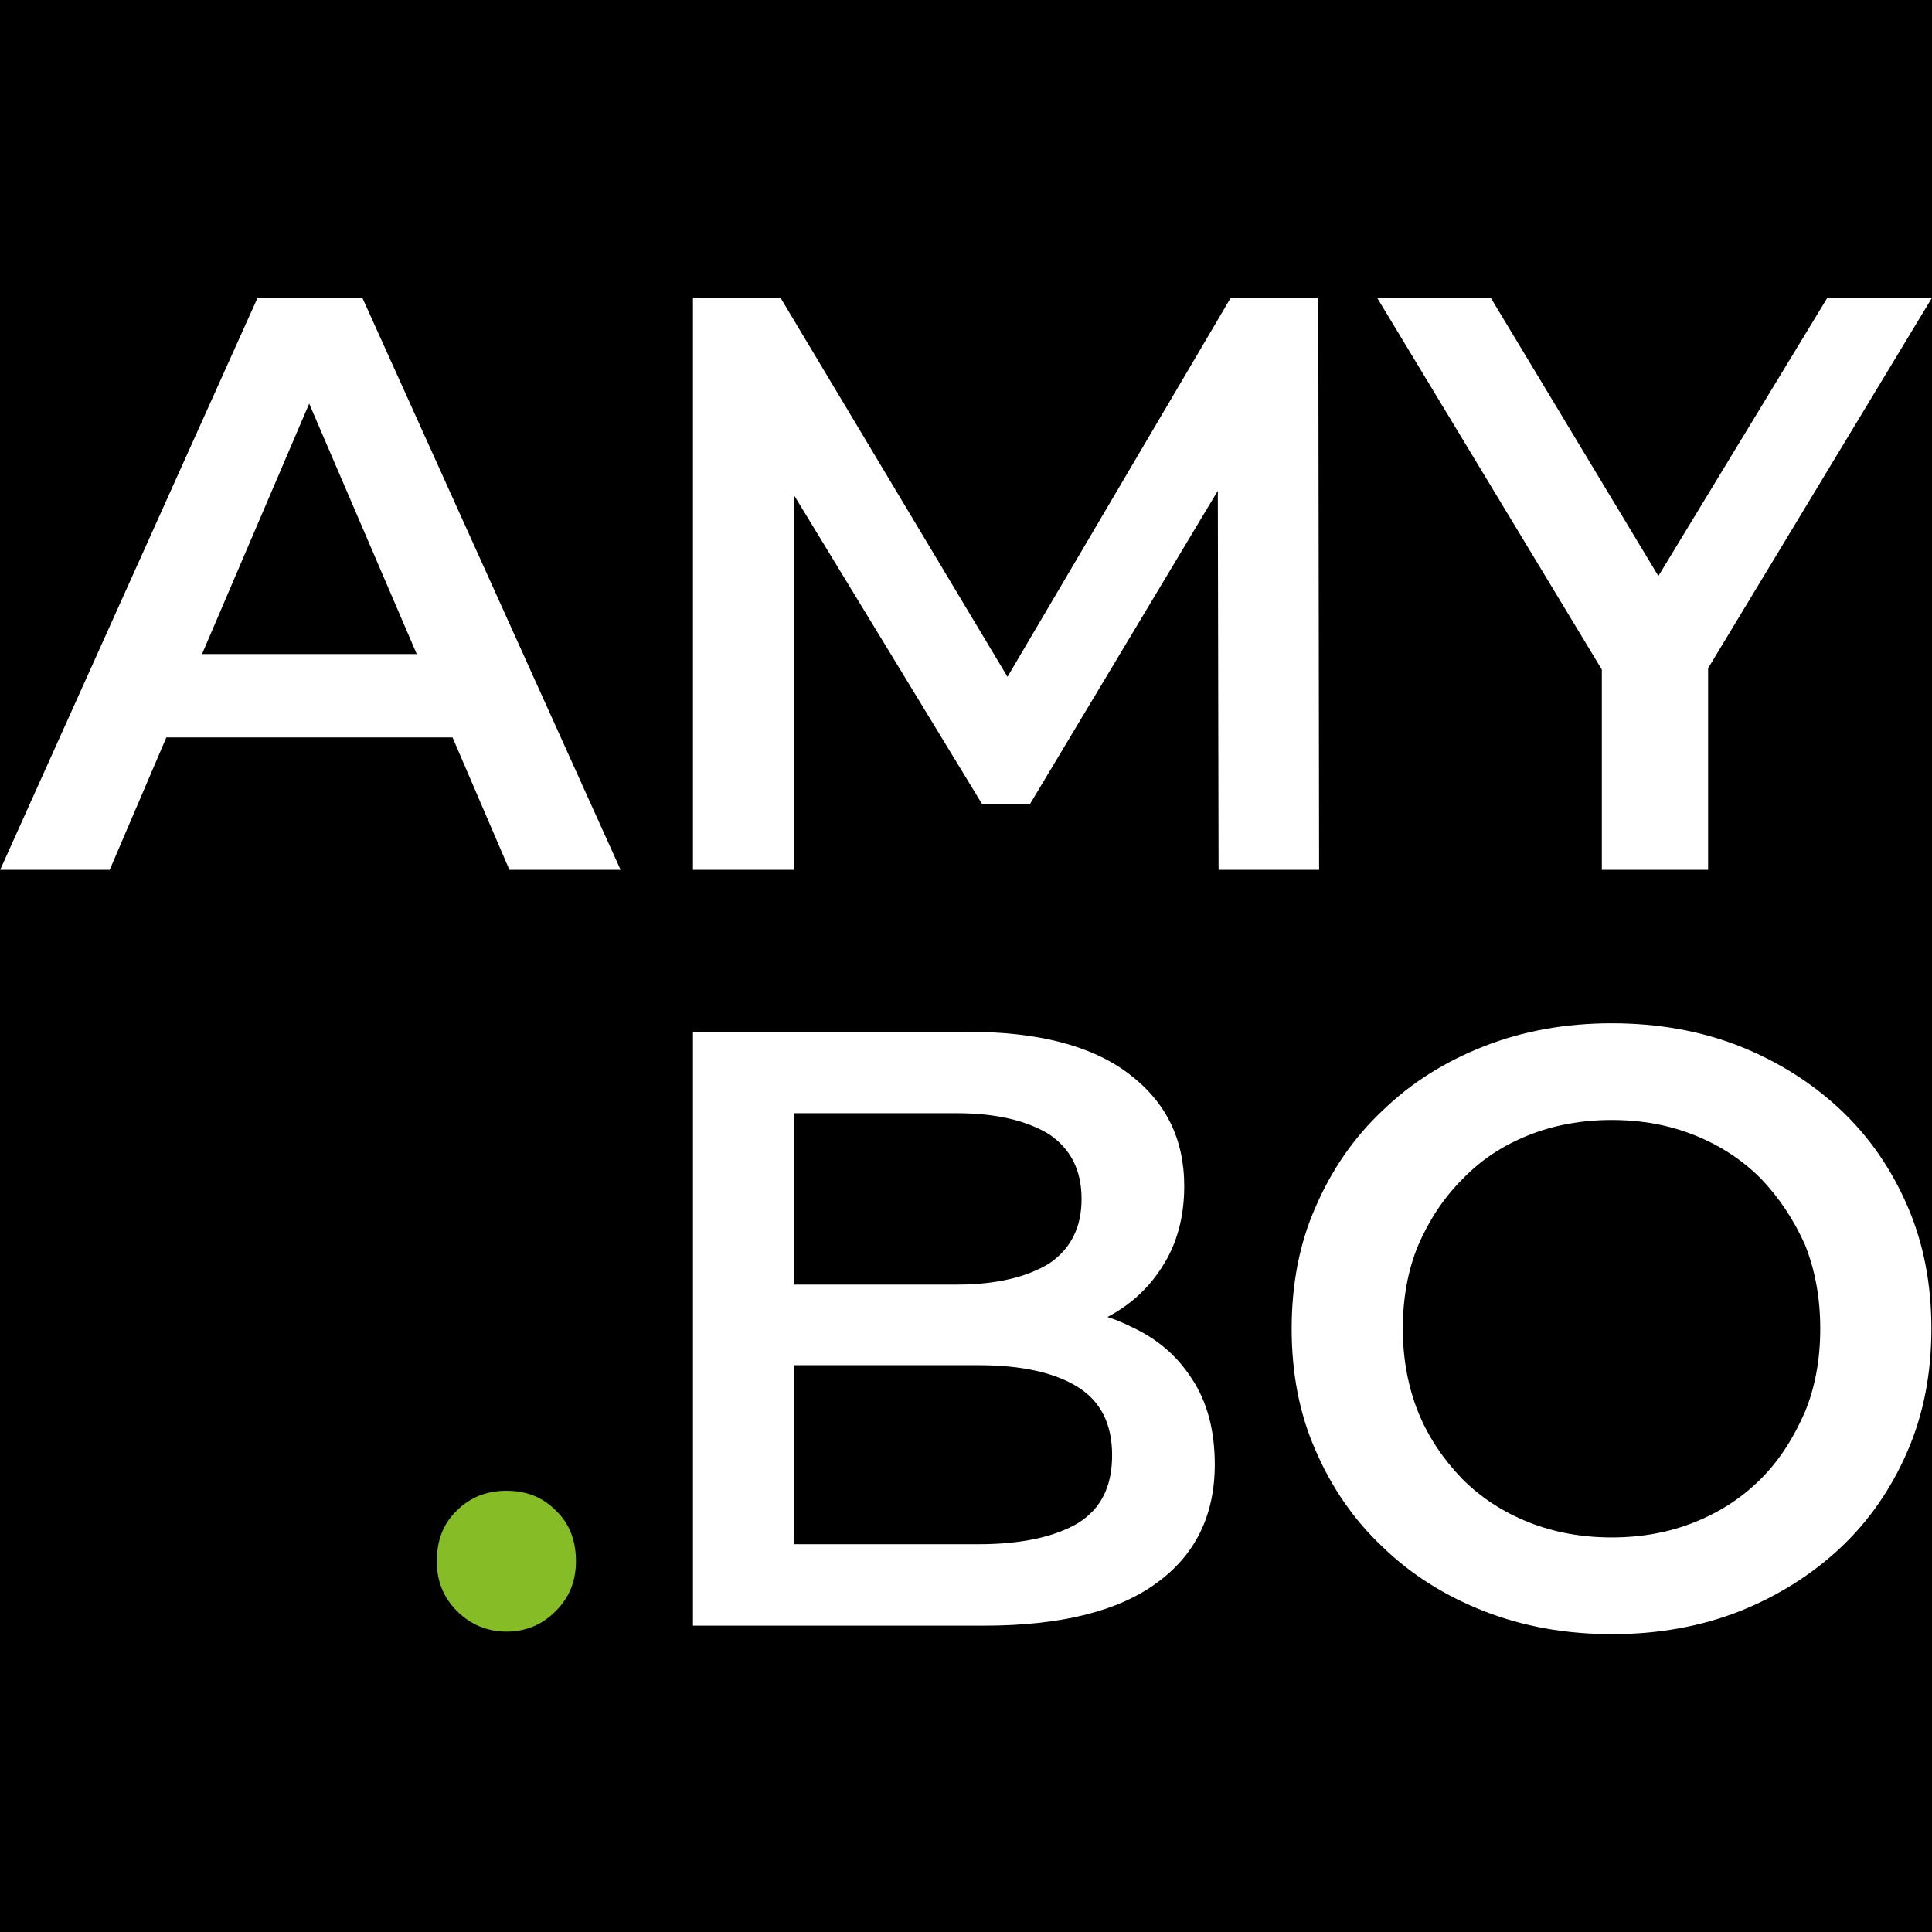 <?xml version="1.0" encoding="UTF-8" standalone="no"?>
<!DOCTYPE svg PUBLIC "-//W3C//DTD SVG 1.1//EN" "http://www.w3.org/Graphics/SVG/1.1/DTD/svg11.dtd">
<svg xmlns="http://www.w3.org/2000/svg" xmlns:xlink="http://www.w3.org/1999/xlink" xmlns:serif="http://www.serif.com/" width="100%" height="100%" viewBox="0 0 7087 7087" version="1.1" xml:space="preserve" style="fill-rule:evenodd;clip-rule:evenodd;stroke-linejoin:round;stroke-miterlimit:2;">
    <rect x="0" y="0" width="7087" height="7087" fill="#808080" stroke="none"/>
    <g id="Logo" transform="matrix(10.037,0,0,10.037,-2397.46,-2273.27)">
        <g transform="matrix(0.1,0,0,0.155,238.855,215.288)">
            <rect x="-17.004" y="-21.822" width="7122.51" height="4957.07"/>
        </g>
        <g transform="matrix(6.269,0,0,6.269,-798.384,-1499.65)">
            <g transform="matrix(47.654,0,0,47.654,165.704,326.055)">
                <path d="M-0.005,-0L0.31,-0.7L0.438,-0.7L0.754,-0L0.618,-0L0.347,-0.631L0.399,-0.631L0.129,-0L-0.005,-0ZM0.14,-0.162L0.175,-0.264L0.553,-0.264L0.588,-0.162L0.14,-0.162Z" style="fill:white;fill-rule:nonzero;"/>
            </g>
            <g transform="matrix(47.654,0,0,47.654,201.375,326.055)">
                <path d="M0.094,-0L0.094,-0.7L0.201,-0.7L0.507,-0.189L0.451,-0.189L0.752,-0.7L0.859,-0.7L0.86,-0L0.737,-0L0.736,-0.507L0.762,-0.507L0.506,-0.08L0.448,-0.08L0.188,-0.507L0.218,-0.507L0.218,-0L0.094,-0Z" style="fill:white;fill-rule:nonzero;"/>
            </g>
            <g transform="matrix(47.654,0,0,47.654,246.164,326.055)">
                <path d="M0.266,-0L0.266,-0.277L0.295,-0.197L-0.009,-0.7L0.13,-0.7L0.374,-0.295L0.296,-0.295L0.542,-0.7L0.67,-0.7L0.366,-0.197L0.396,-0.277L0.396,-0L0.266,-0Z" style="fill:white;fill-rule:nonzero;"/>
            </g>
        </g>
        <g transform="matrix(6.507,0,0,6.507,-692.139,-1301.02)">
            <g>
                <g>
                    <g transform="matrix(47.654,0,0,47.654,165.704,326.055)">
                        <path d="M0.122,0.007C0.1,0.007 0.08,-0.001 0.064,-0.017C0.048,-0.033 0.04,-0.052 0.04,-0.076C0.04,-0.101 0.048,-0.121 0.064,-0.136C0.08,-0.152 0.1,-0.159 0.122,-0.159C0.145,-0.159 0.164,-0.152 0.18,-0.136C0.196,-0.121 0.204,-0.101 0.204,-0.076C0.204,-0.052 0.196,-0.033 0.18,-0.017C0.164,-0.001 0.145,0.007 0.122,0.007Z" style="fill:rgb(134,188,37);fill-rule:nonzero;"/>
                    </g>
                    <g transform="matrix(47.654,0,0,47.654,177.328,326.055)">
                        <path d="M0.098,-0L0.098,-0.7L0.421,-0.7C0.504,-0.7 0.567,-0.684 0.611,-0.651C0.655,-0.618 0.677,-0.574 0.677,-0.518C0.677,-0.481 0.668,-0.449 0.651,-0.423C0.634,-0.396 0.611,-0.376 0.583,-0.362C0.555,-0.348 0.525,-0.341 0.493,-0.341L0.511,-0.375C0.549,-0.375 0.583,-0.368 0.613,-0.353C0.644,-0.339 0.668,-0.319 0.686,-0.291C0.704,-0.264 0.713,-0.23 0.713,-0.19C0.713,-0.13 0.69,-0.083 0.644,-0.05C0.599,-0.017 0.531,-0 0.441,-0L0.098,-0ZM0.217,-0.096L0.435,-0.096C0.486,-0.096 0.525,-0.105 0.552,-0.121C0.579,-0.138 0.592,-0.164 0.592,-0.201C0.592,-0.237 0.579,-0.264 0.552,-0.281C0.525,-0.298 0.486,-0.307 0.435,-0.307L0.208,-0.307L0.208,-0.402L0.409,-0.402C0.456,-0.402 0.492,-0.411 0.518,-0.427C0.543,-0.444 0.556,-0.469 0.556,-0.503C0.556,-0.537 0.543,-0.562 0.518,-0.579C0.492,-0.595 0.456,-0.604 0.409,-0.604L0.217,-0.604L0.217,-0.096Z" style="fill:white;fill-rule:nonzero;"/>
                    </g>
                    <g transform="matrix(47.654,0,0,47.654,213.527,326.055)">
                        <path d="M0.422,0.01C0.367,0.01 0.317,0.001 0.271,-0.017C0.225,-0.035 0.185,-0.06 0.151,-0.093C0.117,-0.125 0.091,-0.163 0.072,-0.207C0.053,-0.25 0.044,-0.298 0.044,-0.35C0.044,-0.402 0.053,-0.45 0.072,-0.493C0.091,-0.537 0.117,-0.575 0.151,-0.607C0.185,-0.64 0.225,-0.665 0.271,-0.683C0.317,-0.701 0.367,-0.71 0.421,-0.71C0.476,-0.71 0.526,-0.701 0.572,-0.683C0.617,-0.665 0.657,-0.64 0.691,-0.608C0.725,-0.576 0.751,-0.538 0.77,-0.494C0.789,-0.45 0.798,-0.402 0.798,-0.35C0.798,-0.298 0.789,-0.25 0.77,-0.206C0.751,-0.162 0.725,-0.124 0.691,-0.092C0.657,-0.06 0.617,-0.035 0.572,-0.017C0.526,0.001 0.476,0.01 0.422,0.01ZM0.421,-0.104C0.457,-0.104 0.489,-0.11 0.519,-0.122C0.549,-0.134 0.575,-0.151 0.597,-0.173C0.619,-0.195 0.636,-0.222 0.649,-0.252C0.661,-0.281 0.667,-0.314 0.667,-0.35C0.667,-0.386 0.661,-0.419 0.649,-0.449C0.636,-0.478 0.619,-0.504 0.597,-0.527C0.575,-0.549 0.549,-0.566 0.519,-0.578C0.489,-0.59 0.457,-0.596 0.421,-0.596C0.386,-0.596 0.353,-0.59 0.323,-0.578C0.293,-0.566 0.267,-0.549 0.245,-0.526C0.223,-0.504 0.206,-0.478 0.193,-0.448C0.181,-0.419 0.175,-0.386 0.175,-0.35C0.175,-0.315 0.181,-0.282 0.193,-0.252C0.205,-0.222 0.223,-0.196 0.245,-0.173C0.267,-0.151 0.293,-0.134 0.323,-0.122C0.353,-0.11 0.386,-0.104 0.421,-0.104Z" style="fill:white;fill-rule:nonzero;"/>
                    </g>
                </g>
            </g>
        </g>
    </g>
</svg>
